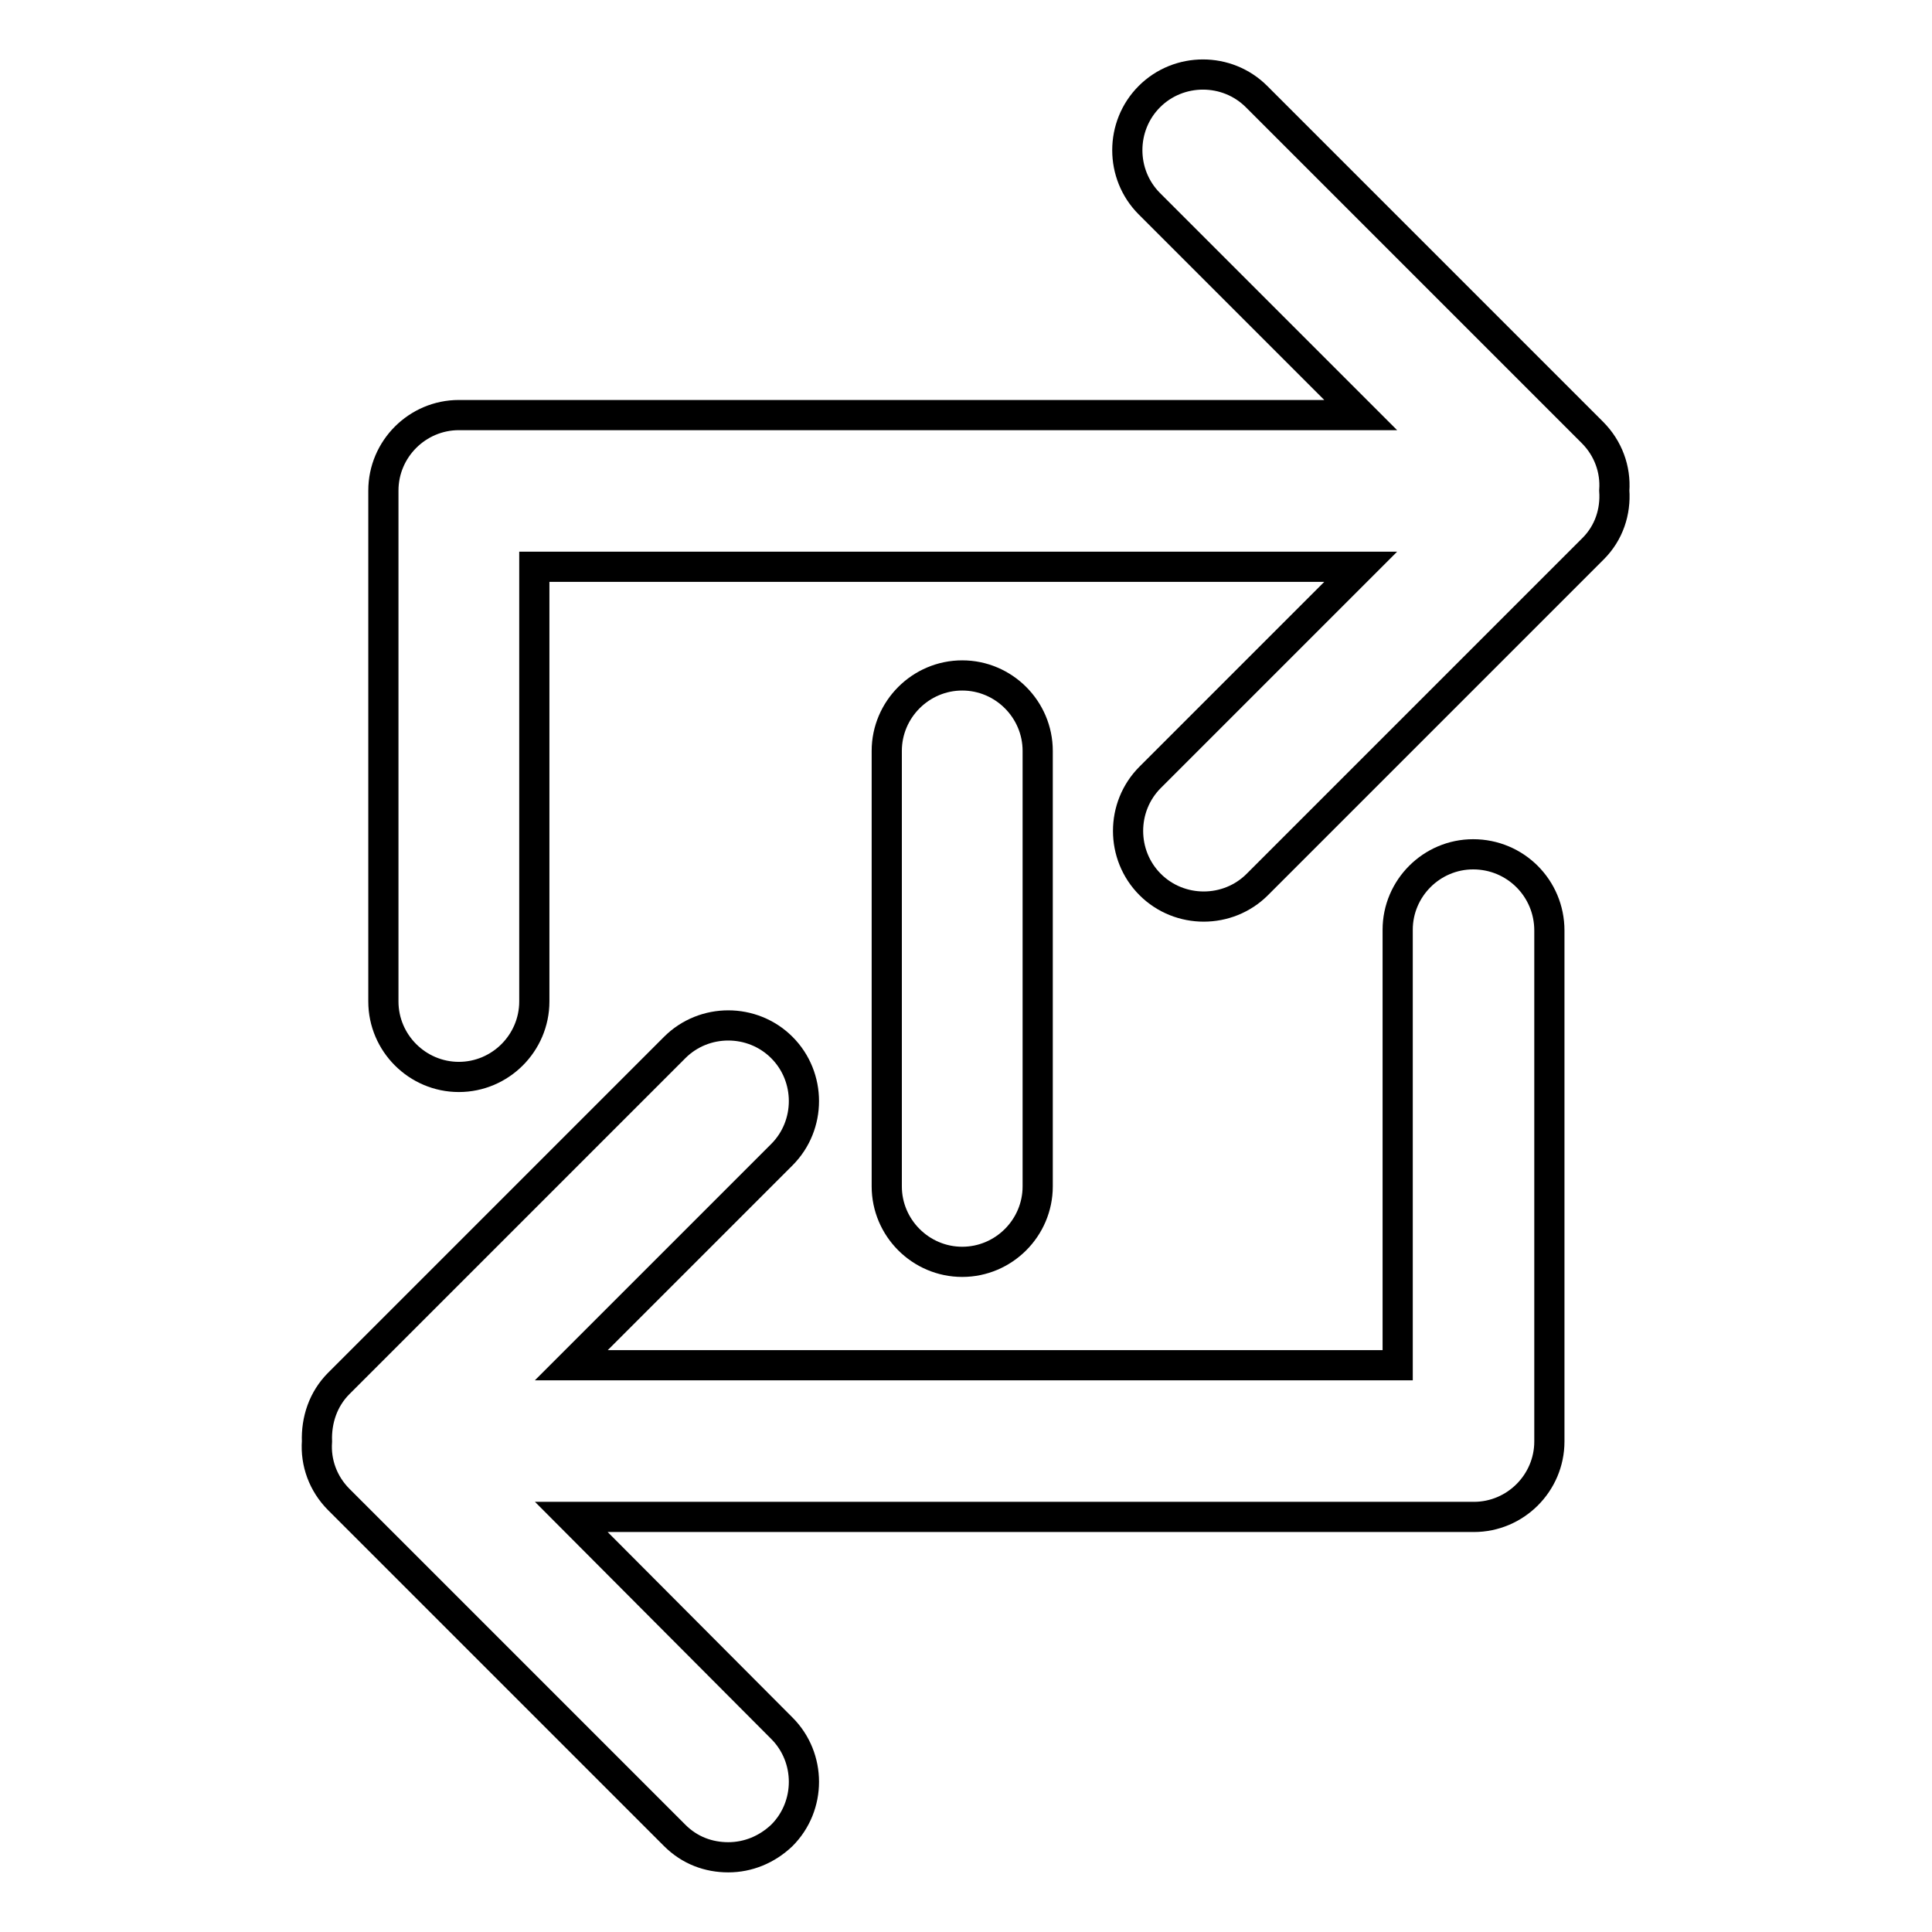 <?xml version="1.0" encoding="utf-8"?>
<!-- Svg Vector Icons : http://www.onlinewebfonts.com/icon -->
<!DOCTYPE svg PUBLIC "-//W3C//DTD SVG 1.1//EN" "http://www.w3.org/Graphics/SVG/1.1/DTD/svg11.dtd">
<svg version="1.1" xmlns="http://www.w3.org/2000/svg" xmlns:xlink="http://www.w3.org/1999/xlink" x="0px" y="0px" viewBox="0 0 256 256" enable-background="new 0 0 256 256" xml:space="preserve">
<g> <path stroke-width="4" fill-opacity="0" stroke="#000000"  d="M195.2,113.2c-5.5,0-10,4.5-10,10l0,0v57.7H75.7l27.9-27.9c3.9-3.9,3.9-10.3,0-14.2 c-3.9-3.9-10.3-3.9-14.2,0l0,0l-44.5,44.5c-2.1,2.1-3,4.9-2.9,7.7c-0.2,2.8,0.8,5.6,2.9,7.7l44.5,44.5c2,2,4.5,2.9,7.1,2.9 s5.1-1,7.1-2.9c3.9-3.9,3.9-10.3,0-14.2L75.7,201h119.6c5.5,0,10-4.5,10-10l0,0c0-0.2,0-0.4,0-0.6c0-0.2,0-0.4,0-0.6v-66.5 C205.3,117.7,200.8,113.2,195.2,113.2L195.2,113.2z"/> <path stroke-width="4" fill-opacity="0" stroke="#000000"  d="M137.5,157.2V99.5c0-5.5-4.5-10-10-10s-10,4.5-10,10v57.7c0,5.5,4.5,10,10,10S137.5,162.7,137.5,157.2z"/> <path stroke-width="4" fill-opacity="0" stroke="#000000"  d="M213.9,65c0.2-2.8-0.8-5.6-2.9-7.7l-44.5-44.5c-3.9-3.9-10.3-3.9-14.2,0l0,0c-3.9,3.9-3.9,10.3,0,14.2 c0,0,0,0,0,0L180.3,55H60.8c-5.5,0-10,4.5-10,10l0,0c0,0.2,0,0.4,0,0.6c0,0.2,0,0.4,0,0.6v66.5c0,5.5,4.5,10,10,10s10-4.5,10-10 V75.1h109.5L152.4,103c-3.9,3.9-3.9,10.3,0,14.2c3.9,3.9,10.3,3.9,14.2,0l0,0l44.5-44.5C213.2,70.6,214.1,67.8,213.9,65L213.9,65z" /></g>
</svg>